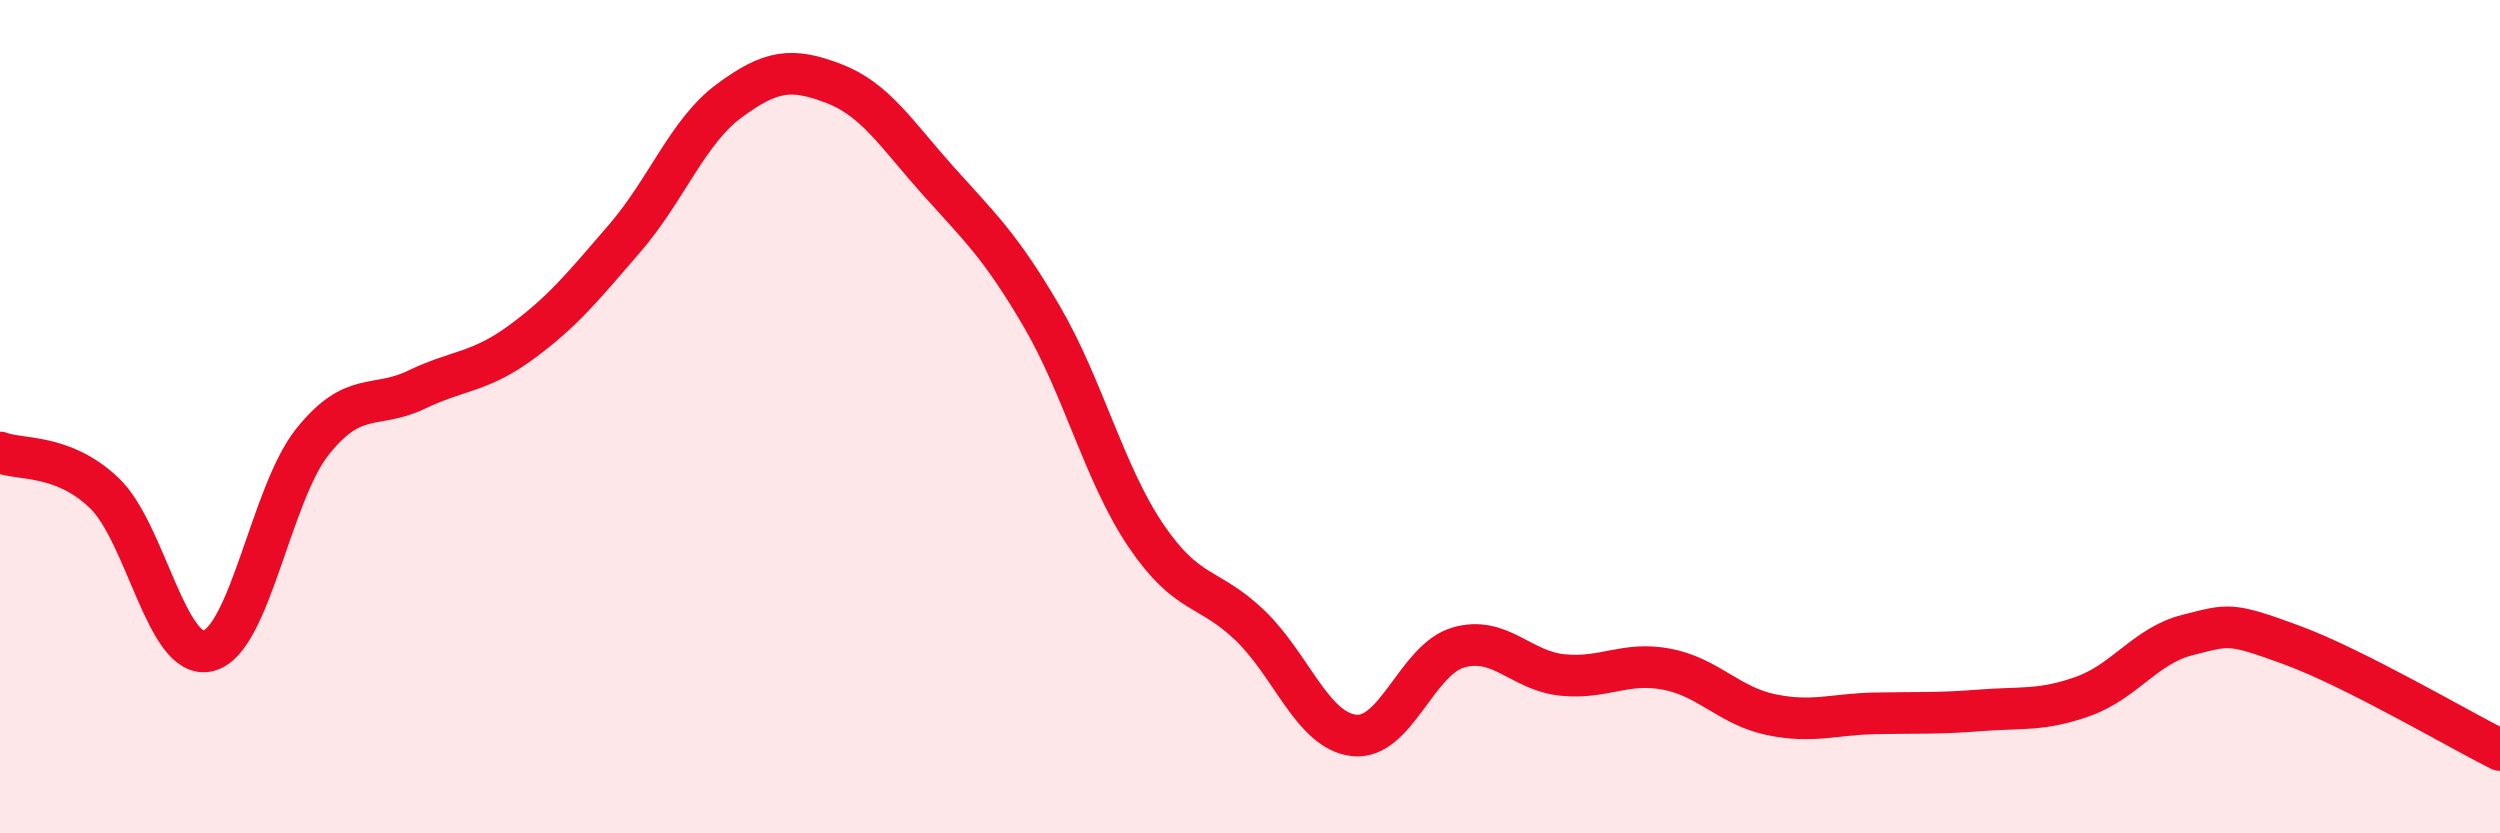 
    <svg width="60" height="20" viewBox="0 0 60 20" xmlns="http://www.w3.org/2000/svg">
      <path
        d="M 0,10.86 C 0.5,11.05 1.5,10.88 2.5,11.83 C 3.5,12.78 4,15.87 5,15.62 C 6,15.37 6.5,11.85 7.5,10.6 C 8.5,9.35 9,9.83 10,9.35 C 11,8.87 11.5,8.95 12.5,8.22 C 13.5,7.49 14,6.87 15,5.71 C 16,4.55 16.5,3.16 17.5,2.42 C 18.5,1.68 19,1.62 20,2 C 21,2.38 21.5,3.2 22.5,4.32 C 23.5,5.44 24,5.88 25,7.59 C 26,9.3 26.5,11.37 27.5,12.85 C 28.5,14.33 29,14.05 30,15.01 C 31,15.97 31.5,17.54 32.5,17.65 C 33.5,17.76 34,15.83 35,15.54 C 36,15.25 36.5,16.1 37.5,16.2 C 38.5,16.3 39,15.87 40,16.06 C 41,16.25 41.5,16.94 42.5,17.15 C 43.5,17.36 44,17.14 45,17.12 C 46,17.1 46.5,17.13 47.5,17.05 C 48.5,16.97 49,17.07 50,16.71 C 51,16.35 51.5,15.49 52.5,15.24 C 53.5,14.99 53.5,14.93 55,15.48 C 56.5,16.03 59,17.5 60,18L60 20L0 20Z"
        fill="#EB0A25"
        opacity="0.1"
        stroke-linecap="round"
        stroke-linejoin="round"
      />
      <path
        d="M 0,10.86 C 0.5,11.05 1.5,10.88 2.5,11.83 C 3.5,12.78 4,15.87 5,15.62 C 6,15.37 6.5,11.85 7.5,10.6 C 8.5,9.35 9,9.83 10,9.35 C 11,8.87 11.5,8.95 12.5,8.22 C 13.5,7.49 14,6.87 15,5.71 C 16,4.55 16.5,3.16 17.5,2.42 C 18.5,1.68 19,1.62 20,2 C 21,2.38 21.5,3.2 22.5,4.32 C 23.5,5.44 24,5.88 25,7.59 C 26,9.3 26.5,11.37 27.5,12.85 C 28.5,14.33 29,14.05 30,15.01 C 31,15.97 31.5,17.54 32.5,17.65 C 33.5,17.76 34,15.83 35,15.54 C 36,15.25 36.5,16.1 37.5,16.2 C 38.5,16.3 39,15.87 40,16.06 C 41,16.25 41.5,16.94 42.5,17.15 C 43.5,17.36 44,17.14 45,17.12 C 46,17.1 46.5,17.13 47.5,17.05 C 48.5,16.97 49,17.07 50,16.71 C 51,16.35 51.5,15.49 52.5,15.24 C 53.5,14.99 53.5,14.93 55,15.48 C 56.5,16.03 59,17.5 60,18"
        stroke="#EB0A25"
        stroke-width="1"
        fill="none"
        stroke-linecap="round"
        stroke-linejoin="round"
      />
    </svg>
  